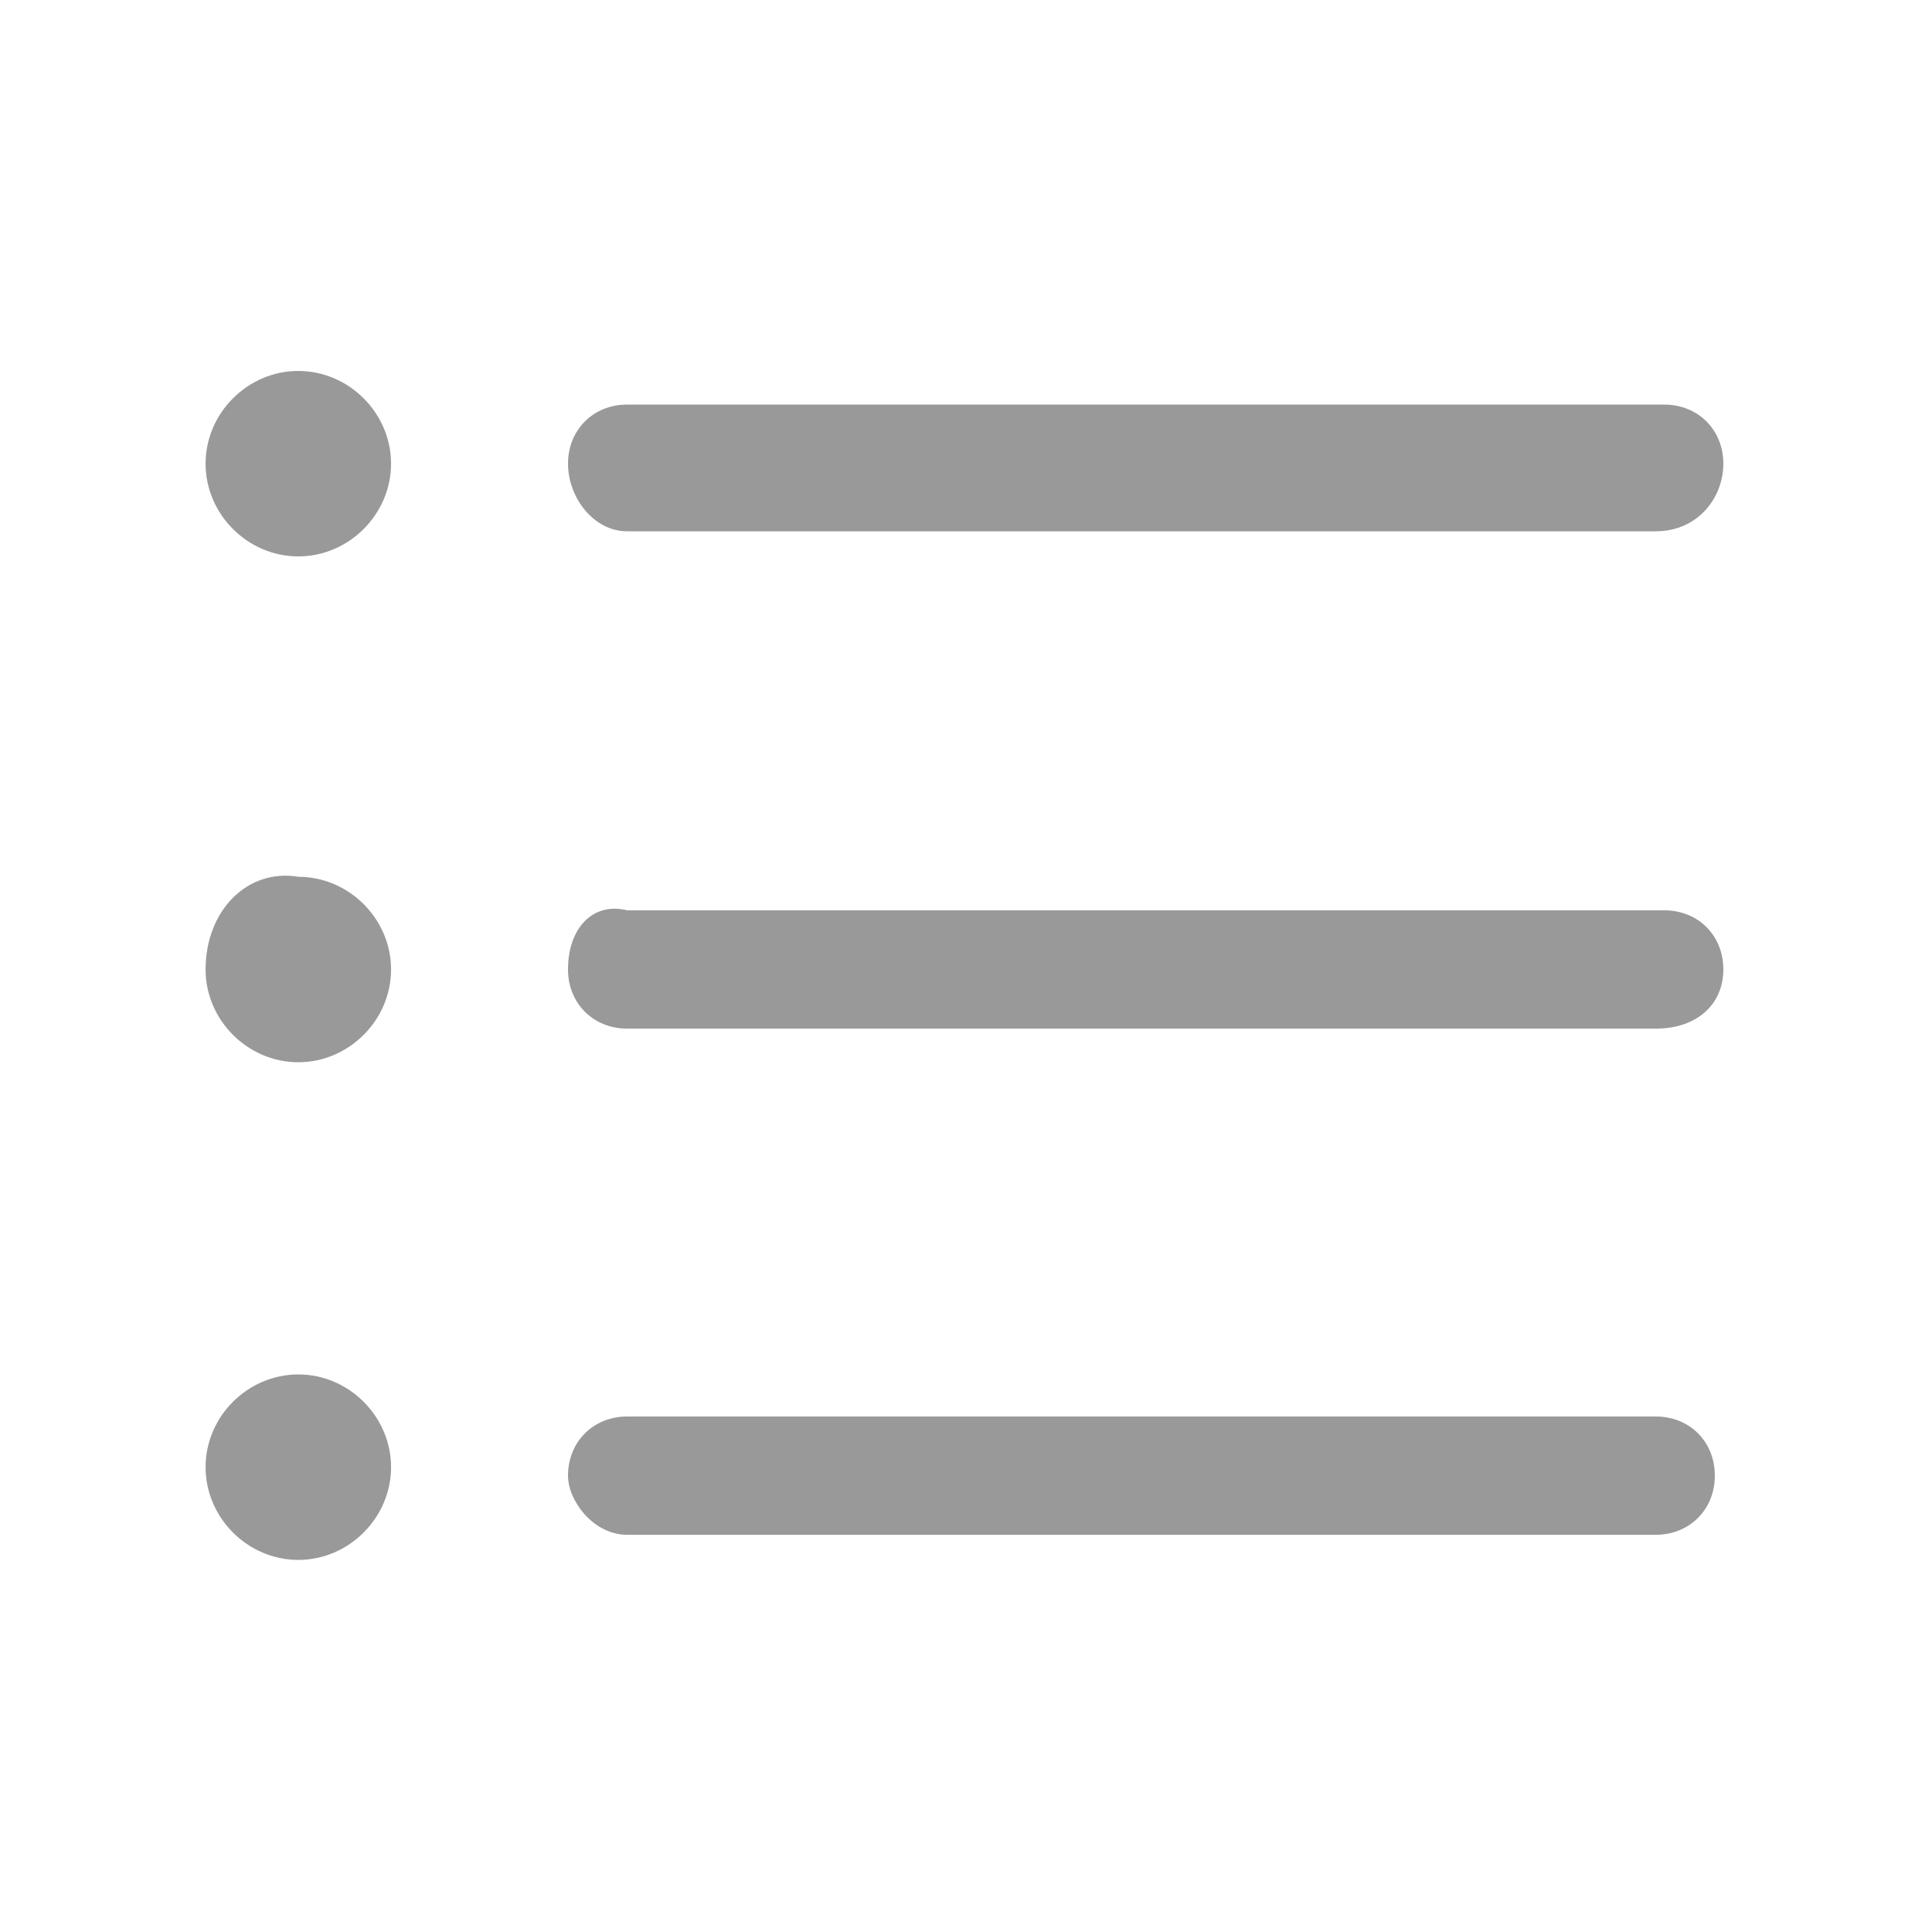 <svg width="22" height="22" viewBox="0 0 22 22" fill="none" xmlns="http://www.w3.org/2000/svg">
<path d="M7.141 17.477H18.854C19.237 17.477 19.527 17.191 19.527 16.804C19.527 16.416 19.241 16.13 18.854 16.13H7.141C6.758 16.13 6.468 16.416 6.468 16.804C6.468 17.09 6.758 17.477 7.141 17.477ZM7.141 11.713H18.854C19.334 11.713 19.624 11.427 19.624 11.04C19.624 10.652 19.338 10.366 18.951 10.366H7.141C6.758 10.27 6.468 10.56 6.468 11.04C6.468 11.427 6.758 11.713 7.141 11.713ZM7.141 6.05H18.854C19.334 6.05 19.624 5.667 19.624 5.28C19.624 4.897 19.338 4.607 18.951 4.607H7.141C6.758 4.607 6.468 4.893 6.468 5.28C6.468 5.663 6.758 6.05 7.141 6.05ZM3.397 17.763C3.973 17.763 4.453 17.283 4.453 16.707C4.453 16.13 3.973 15.651 3.397 15.651C2.82 15.651 2.341 16.13 2.341 16.707C2.341 17.283 2.82 17.763 3.397 17.763ZM4.453 11.04C4.453 10.463 3.973 9.984 3.397 9.984C2.82 9.887 2.341 10.366 2.341 11.04C2.341 11.616 2.82 12.096 3.397 12.096C3.973 12.096 4.453 11.616 4.453 11.04ZM3.397 6.336C3.973 6.336 4.453 5.856 4.453 5.28C4.453 4.704 3.973 4.224 3.397 4.224C2.82 4.224 2.341 4.704 2.341 5.28C2.341 5.856 2.82 6.336 3.397 6.336Z" fill="#999999"/>
</svg>

